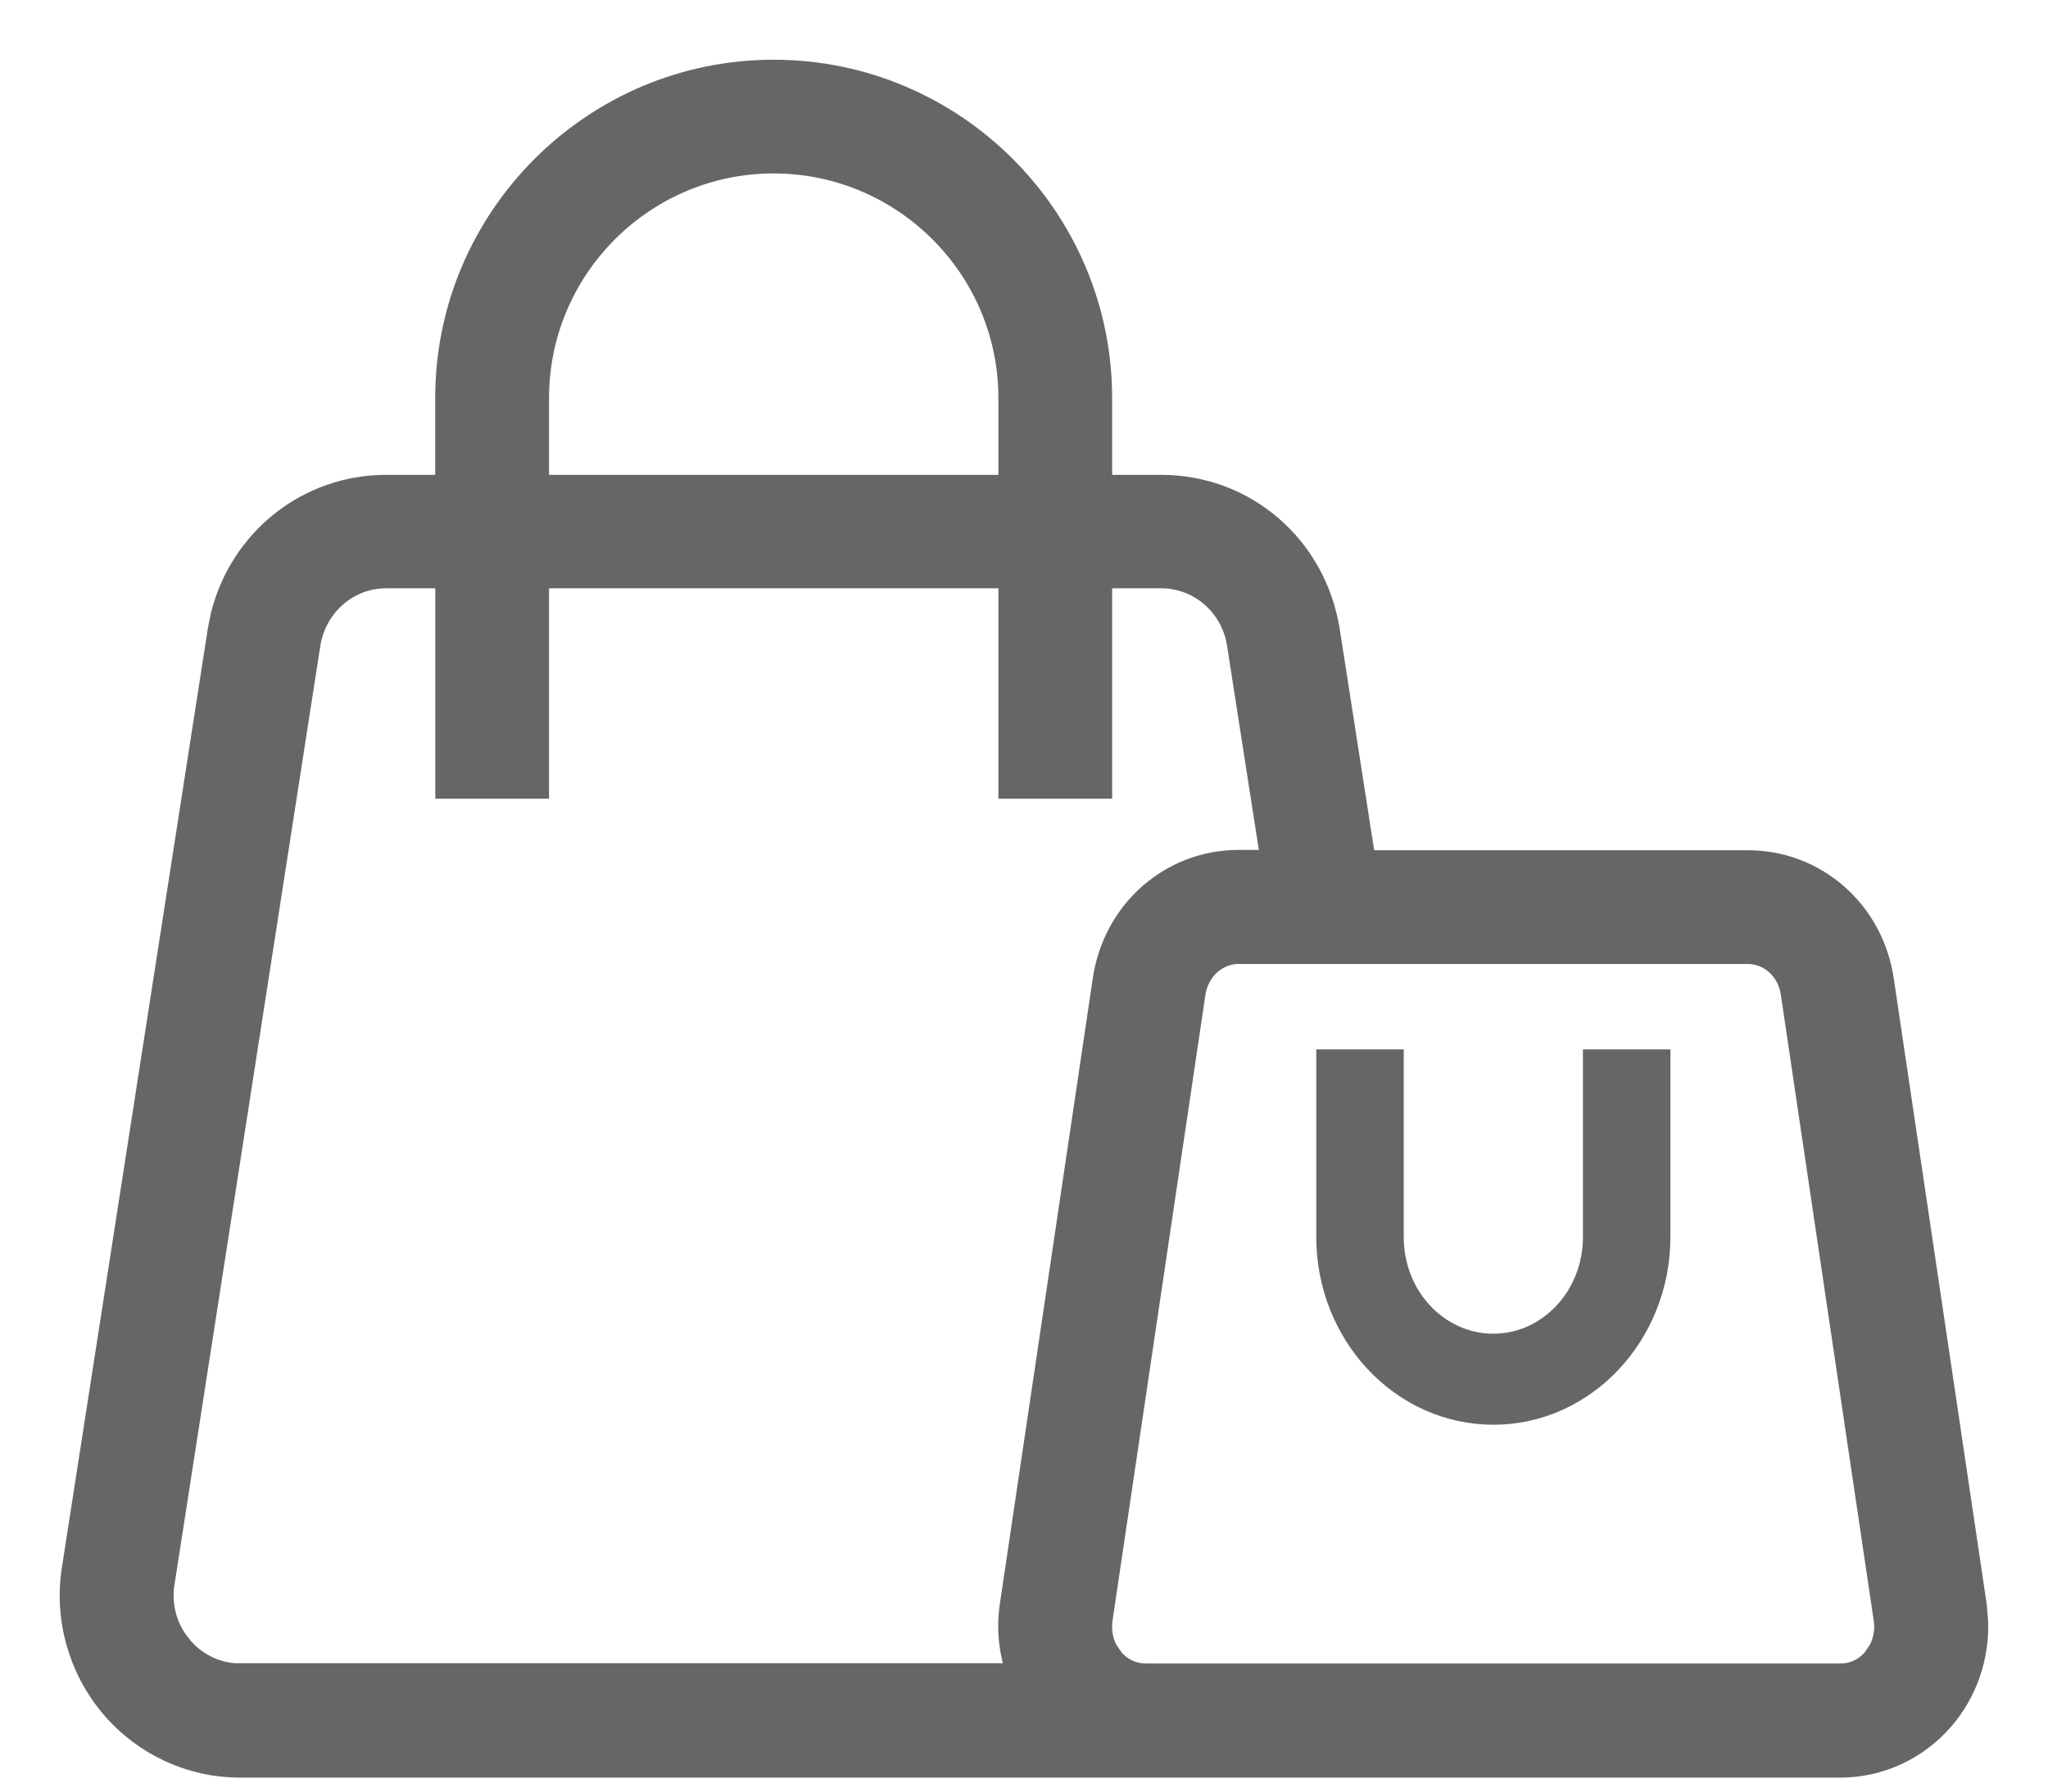 <svg width="24" height="21" viewBox="0 0 24 21" fill="none" xmlns="http://www.w3.org/2000/svg">
<path d="M9.066 0.85C11.169 0.85 12.883 2.563 12.883 4.666V5.716H13.609C14.583 5.716 15.395 6.42 15.55 7.39L15.551 7.391L15.975 10.116H20.483C21.272 10.116 21.927 10.697 22.044 11.49L23.133 18.823L23.148 19.002C23.164 19.417 23.025 19.824 22.753 20.139C22.453 20.486 22.02 20.686 21.569 20.686H2.812C2.239 20.686 1.699 20.434 1.326 19.998C0.95 19.554 0.783 18.971 0.874 18.393L2.583 7.394L2.619 7.215C2.84 6.338 3.615 5.716 4.524 5.716H5.25V4.666C5.25 2.563 6.964 0.85 9.066 0.85ZM14.516 11.149C14.252 11.149 14.022 11.348 13.977 11.642L12.889 18.974C12.869 19.11 12.893 19.243 12.953 19.355L13.026 19.462C13.13 19.583 13.272 19.648 13.426 19.648H21.569C21.723 19.648 21.865 19.583 21.969 19.462L22.042 19.355C22.103 19.242 22.127 19.107 22.106 18.974L21.018 11.641V11.64C20.976 11.349 20.745 11.149 20.48 11.149H14.516ZM4.524 6.746C4.069 6.746 3.679 7.082 3.605 7.55L1.897 18.549L1.896 18.55C1.858 18.794 1.914 19.041 2.052 19.24L2.115 19.322L2.116 19.323C2.275 19.511 2.503 19.627 2.746 19.645H11.958C11.857 19.385 11.823 19.102 11.866 18.818L12.955 11.486C13.072 10.694 13.727 10.112 14.516 10.112H14.927L14.528 7.547L14.511 7.461C14.406 7.041 14.036 6.746 13.609 6.746H12.883V9.212H11.85V6.746H6.284V9.212H5.251V6.746H4.524ZM9.066 1.883C7.533 1.883 6.284 3.132 6.284 4.666V5.716H11.85V4.666C11.85 3.132 10.6 1.883 9.066 1.883Z" fill="#666666" stroke="#666666" stroke-width="0.3"/>
<path d="M16.35 12.4V14.5C16.35 15.188 16.87 15.733 17.5 15.733C18.129 15.733 18.65 15.188 18.65 14.5V12.4H19.475V14.5C19.475 15.652 18.595 16.6 17.5 16.6C16.404 16.599 15.525 15.652 15.525 14.5V12.4H16.35Z" fill="#666666" stroke="#666666" stroke-width="0.2"/>
</svg>
